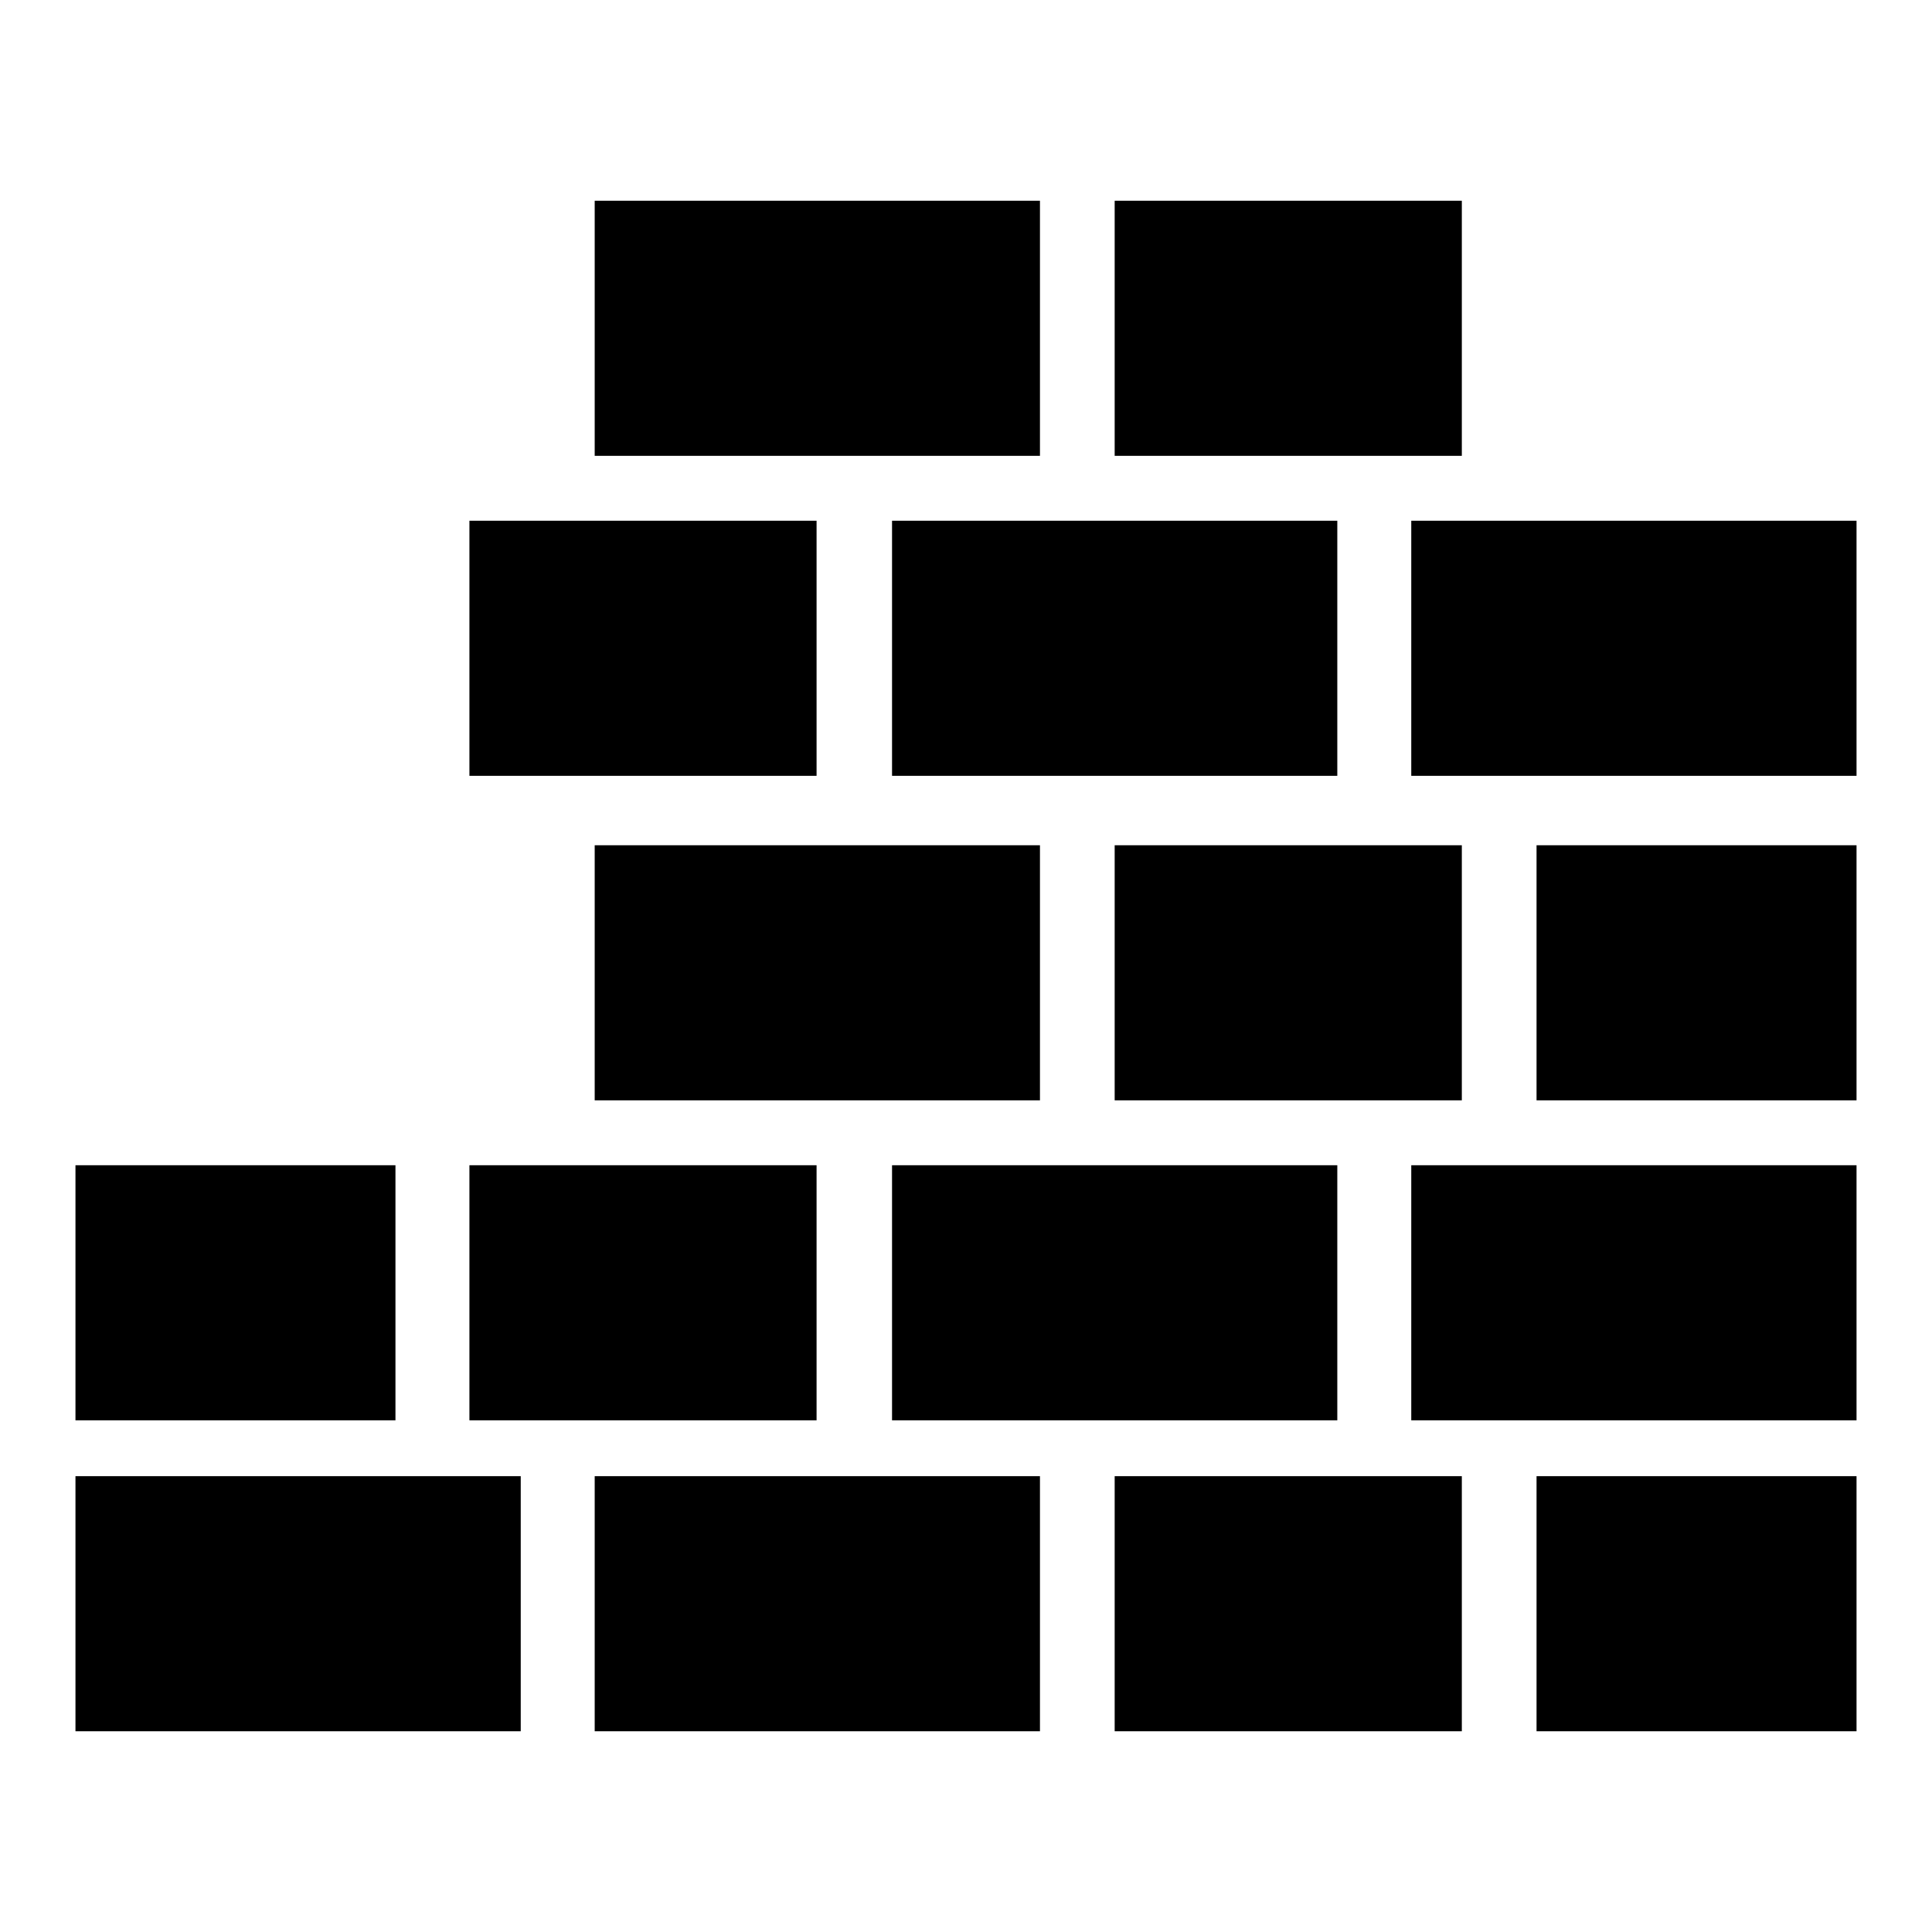 <?xml version="1.0" encoding="utf-8"?>
<!-- Svg Vector Icons : http://www.onlinewebfonts.com/icon -->
<!DOCTYPE svg PUBLIC "-//W3C//DTD SVG 1.1//EN" "http://www.w3.org/Graphics/SVG/1.1/DTD/svg11.dtd">
<svg version="1.1" xmlns="http://www.w3.org/2000/svg" xmlns:xlink="http://www.w3.org/1999/xlink" x="0px" y="0px" viewBox="0 0 256 256" enable-background="new 0 0 256 256" xml:space="preserve">
<g><g><g><path fill="#000000" d="M78.8,43.5v16.9h29.5h29.5V43.5V26.6h-29.5H78.8V43.5L78.8,43.5z"/><path fill="#000000" d="M147.7,43.5v16.9h23h23V43.5V26.6h-23h-23V43.5z"/><path fill="#000000" d="M62.2,85.9v16.9h23h23V85.9V69h-23h-23V85.9L62.2,85.9z"/><path fill="#000000" d="M118.2,85.9v16.9h29.5h29.5V85.9V69h-29.5h-29.5V85.9z"/><path fill="#000000" d="M187,85.9v16.9h29.5H246V85.9V69h-29.5H187V85.9z"/><path fill="#000000" d="M78.8,128.9v16.9h29.5h29.5v-16.9V112h-29.5H78.8V128.9L78.8,128.9z"/><path fill="#000000" d="M147.7,128.9v16.9h23h23v-16.9V112h-23h-23V128.9z"/><path fill="#000000" d="M203.6,128.9v16.9h21.2H246v-16.9V112h-21.2h-21.2L203.6,128.9L203.6,128.9z"/><path fill="#000000" d="M10,171.3v16.9h21.2h21.2v-16.9v-16.9H31.2H10V171.3z"/><path fill="#000000" d="M62.2,171.3v16.9h23h23v-16.9v-16.9h-23h-23V171.3L62.2,171.3z"/><path fill="#000000" d="M118.2,171.3v16.9h29.5h29.5v-16.9v-16.9h-29.5h-29.5V171.3z"/><path fill="#000000" d="M187,171.3v16.9h29.5H246v-16.9v-16.9h-29.5H187V171.3z"/><path fill="#000000" d="M10,212.5v16.9h29.5H69v-16.9v-16.9H39.5H10V212.5z"/><path fill="#000000" d="M78.8,212.5v16.9h29.5h29.5v-16.9v-16.9h-29.5H78.8V212.5L78.8,212.5z"/><path fill="#000000" d="M147.7,212.5v16.9h23h23v-16.9v-16.9h-23h-23V212.5z"/><path fill="#000000" d="M203.6,212.5v16.9h21.2H246v-16.9v-16.9h-21.2h-21.2L203.6,212.5L203.6,212.5z"/></g></g></g>
</svg>